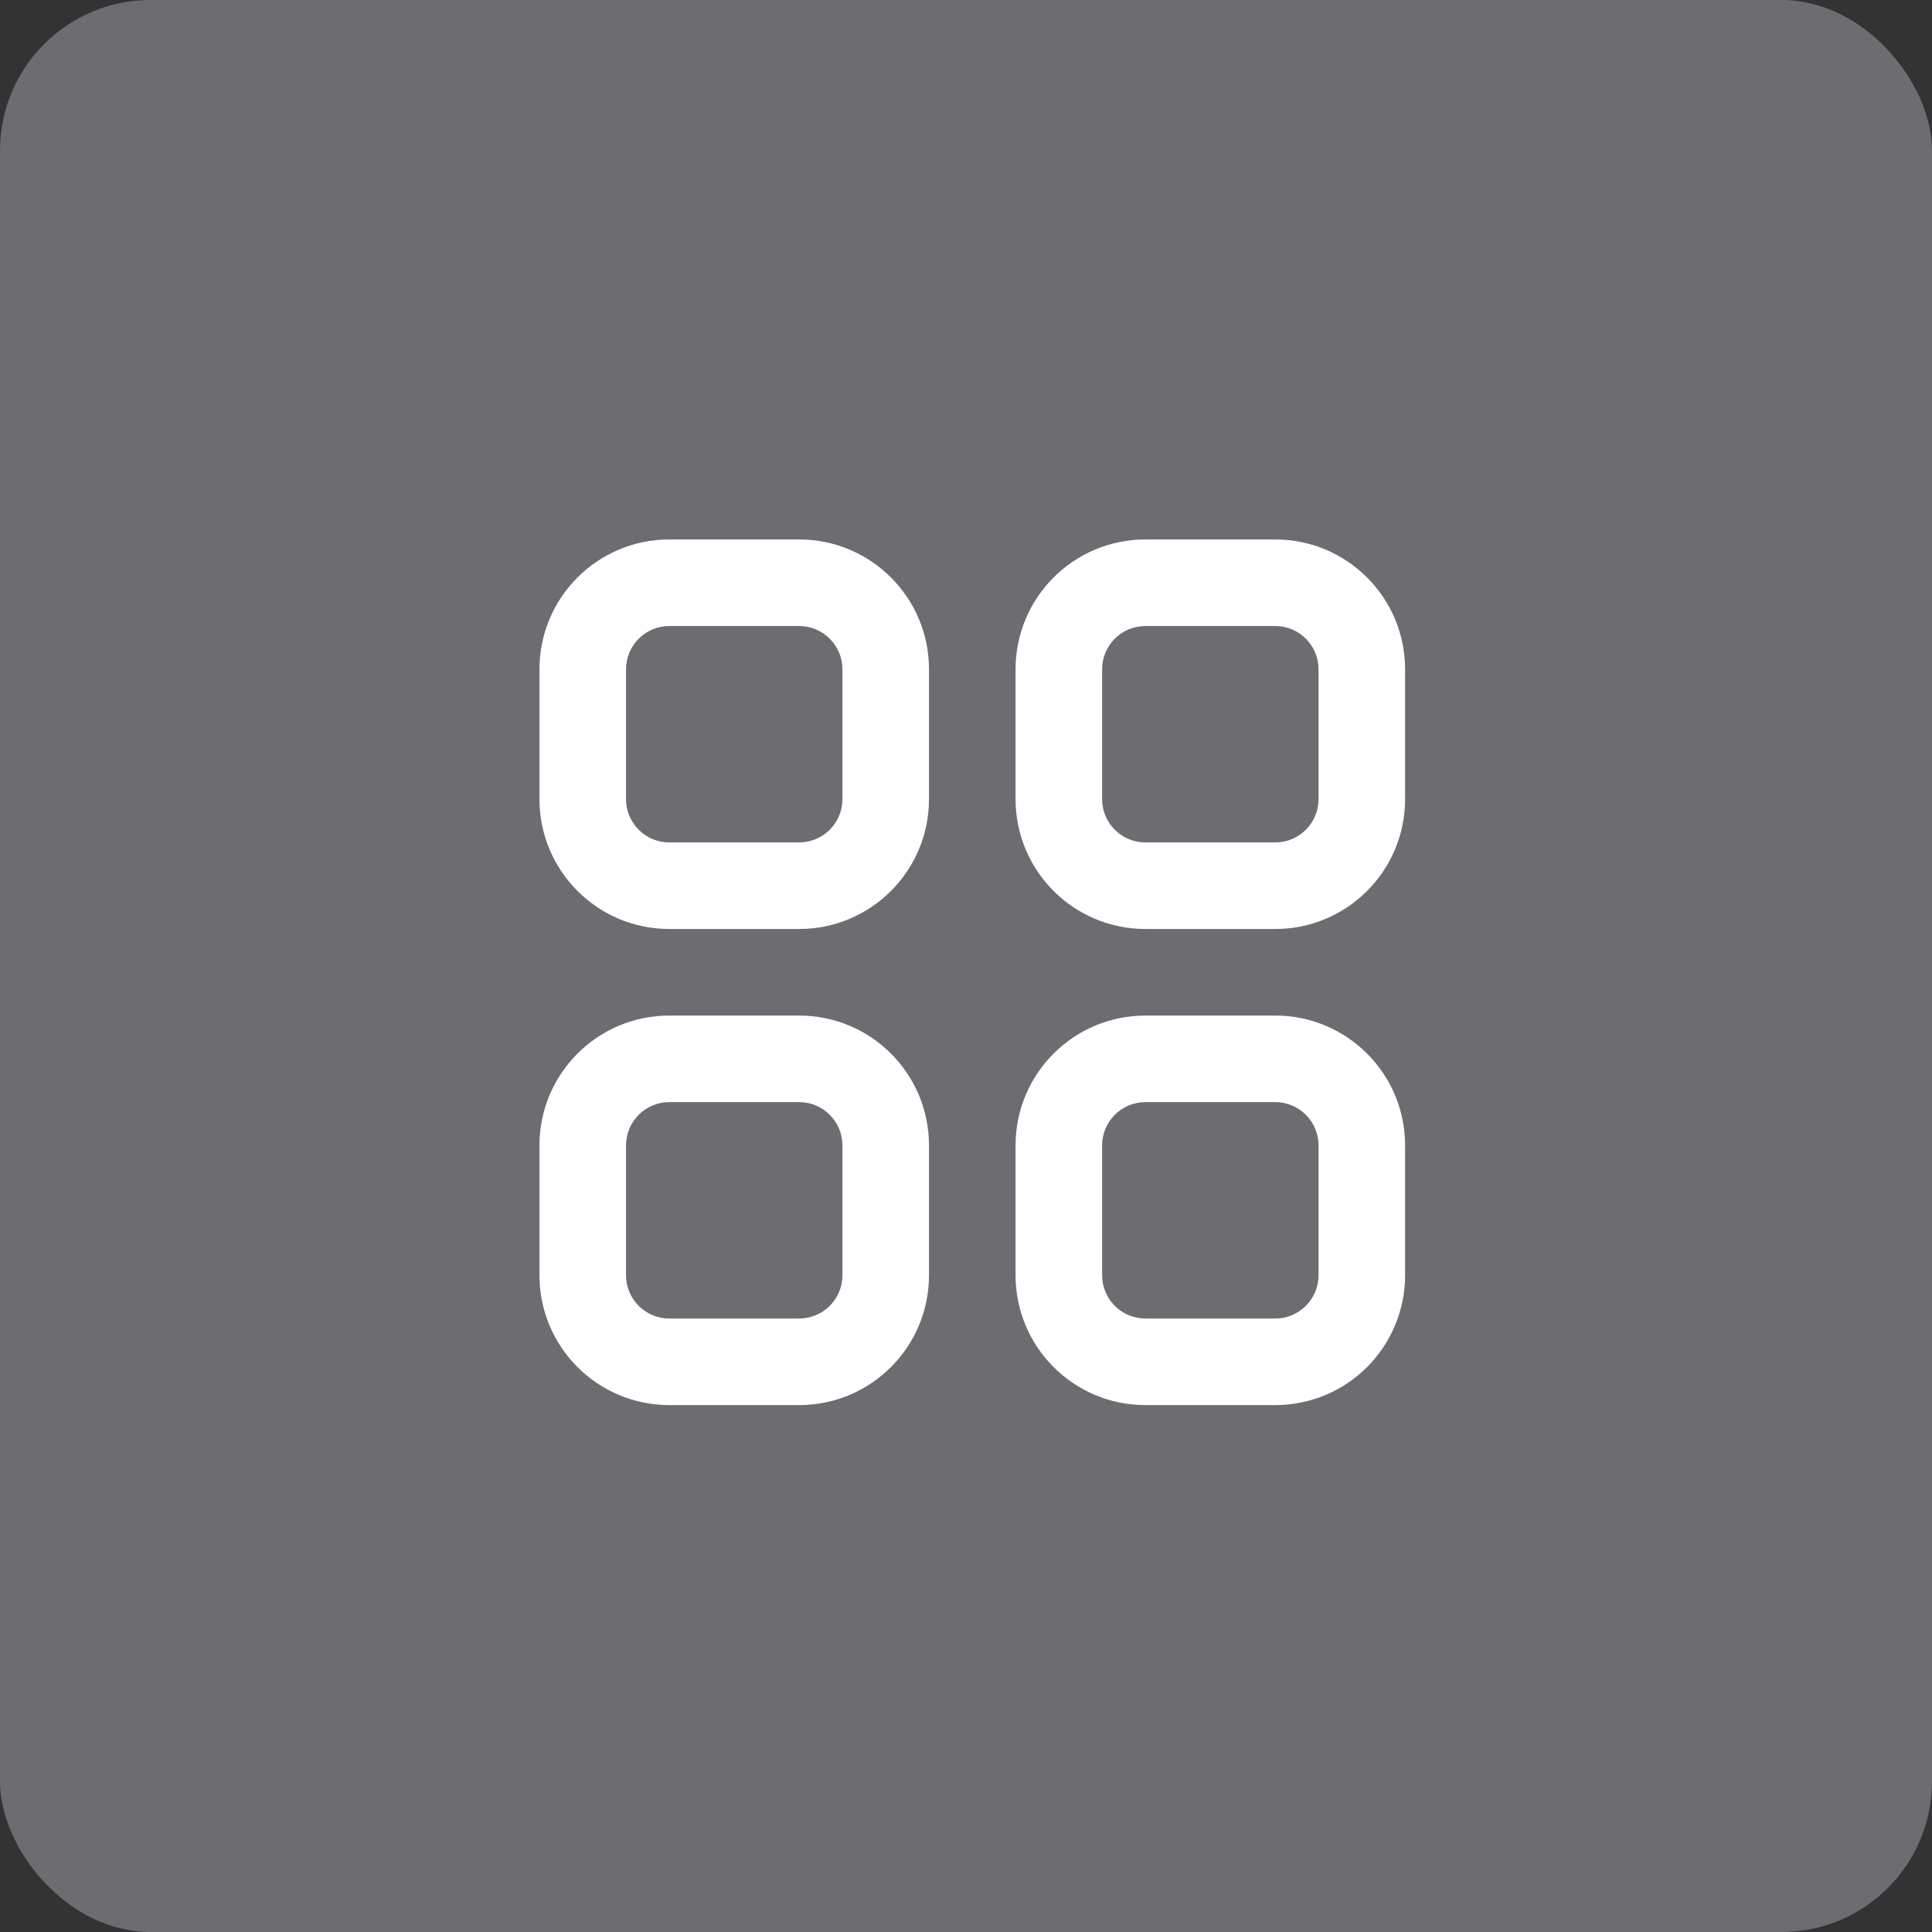 <svg width="154" height="154" viewBox="0 0 154 154" fill="none" xmlns="http://www.w3.org/2000/svg">
<rect x="0" y="0" width="154" height="154" fill="#333333" stroke="none"/>
<rect width="154" height="154" rx="12" fill="#6D6D71"/>
<path fill-rule="evenodd" clip-rule="evenodd" d="M101.65 80.95C107.366 80.95 112 85.584 112 91.3V101.65C112 107.366 107.366 112 101.65 112H91.3C85.584 112 80.95 107.366 80.95 101.65V91.3C80.95 85.584 85.584 80.95 91.3 80.95H101.65ZM63.7 80.95C69.416 80.95 74.05 85.584 74.05 91.3V101.65C74.05 107.366 69.416 112 63.7 112H53.35C47.634 112 43 107.366 43 101.65V91.3C43 85.584 47.634 80.95 53.35 80.95H63.7ZM101.65 87.85H91.3C89.395 87.85 87.85 89.395 87.85 91.3V101.65C87.85 103.555 89.395 105.1 91.3 105.1H101.65C103.555 105.1 105.1 103.555 105.1 101.65V91.3C105.1 89.395 103.555 87.85 101.65 87.85ZM63.7 87.85H53.35C51.445 87.85 49.9 89.395 49.9 91.3V101.65C49.9 103.555 51.445 105.1 53.35 105.1H63.7C65.605 105.1 67.15 103.555 67.15 101.65V91.3C67.15 89.395 65.605 87.85 63.7 87.85ZM63.7 43C69.416 43 74.05 47.634 74.05 53.35V63.7C74.05 69.416 69.416 74.05 63.7 74.05H53.35C47.634 74.05 43 69.416 43 63.7V53.35C43 47.634 47.634 43 53.35 43H63.7ZM101.65 43C107.366 43 112 47.634 112 53.35V63.7C112 69.416 107.366 74.05 101.65 74.05H91.3C85.584 74.05 80.95 69.416 80.95 63.7V53.35C80.95 47.634 85.584 43 91.3 43H101.65ZM63.7 49.9H53.35C51.445 49.9 49.9 51.445 49.9 53.35V63.7C49.9 65.605 51.445 67.15 53.35 67.15H63.7C65.605 67.15 67.15 65.605 67.15 63.7V53.35C67.15 51.445 65.605 49.9 63.7 49.9ZM101.65 49.9H91.3C89.395 49.9 87.85 51.445 87.85 53.35V63.7C87.85 65.605 89.395 67.15 91.3 67.15H101.65C103.555 67.15 105.1 65.605 105.1 63.7V53.35C105.1 51.445 103.555 49.9 101.65 49.9Z" fill="white"/>
</svg>
